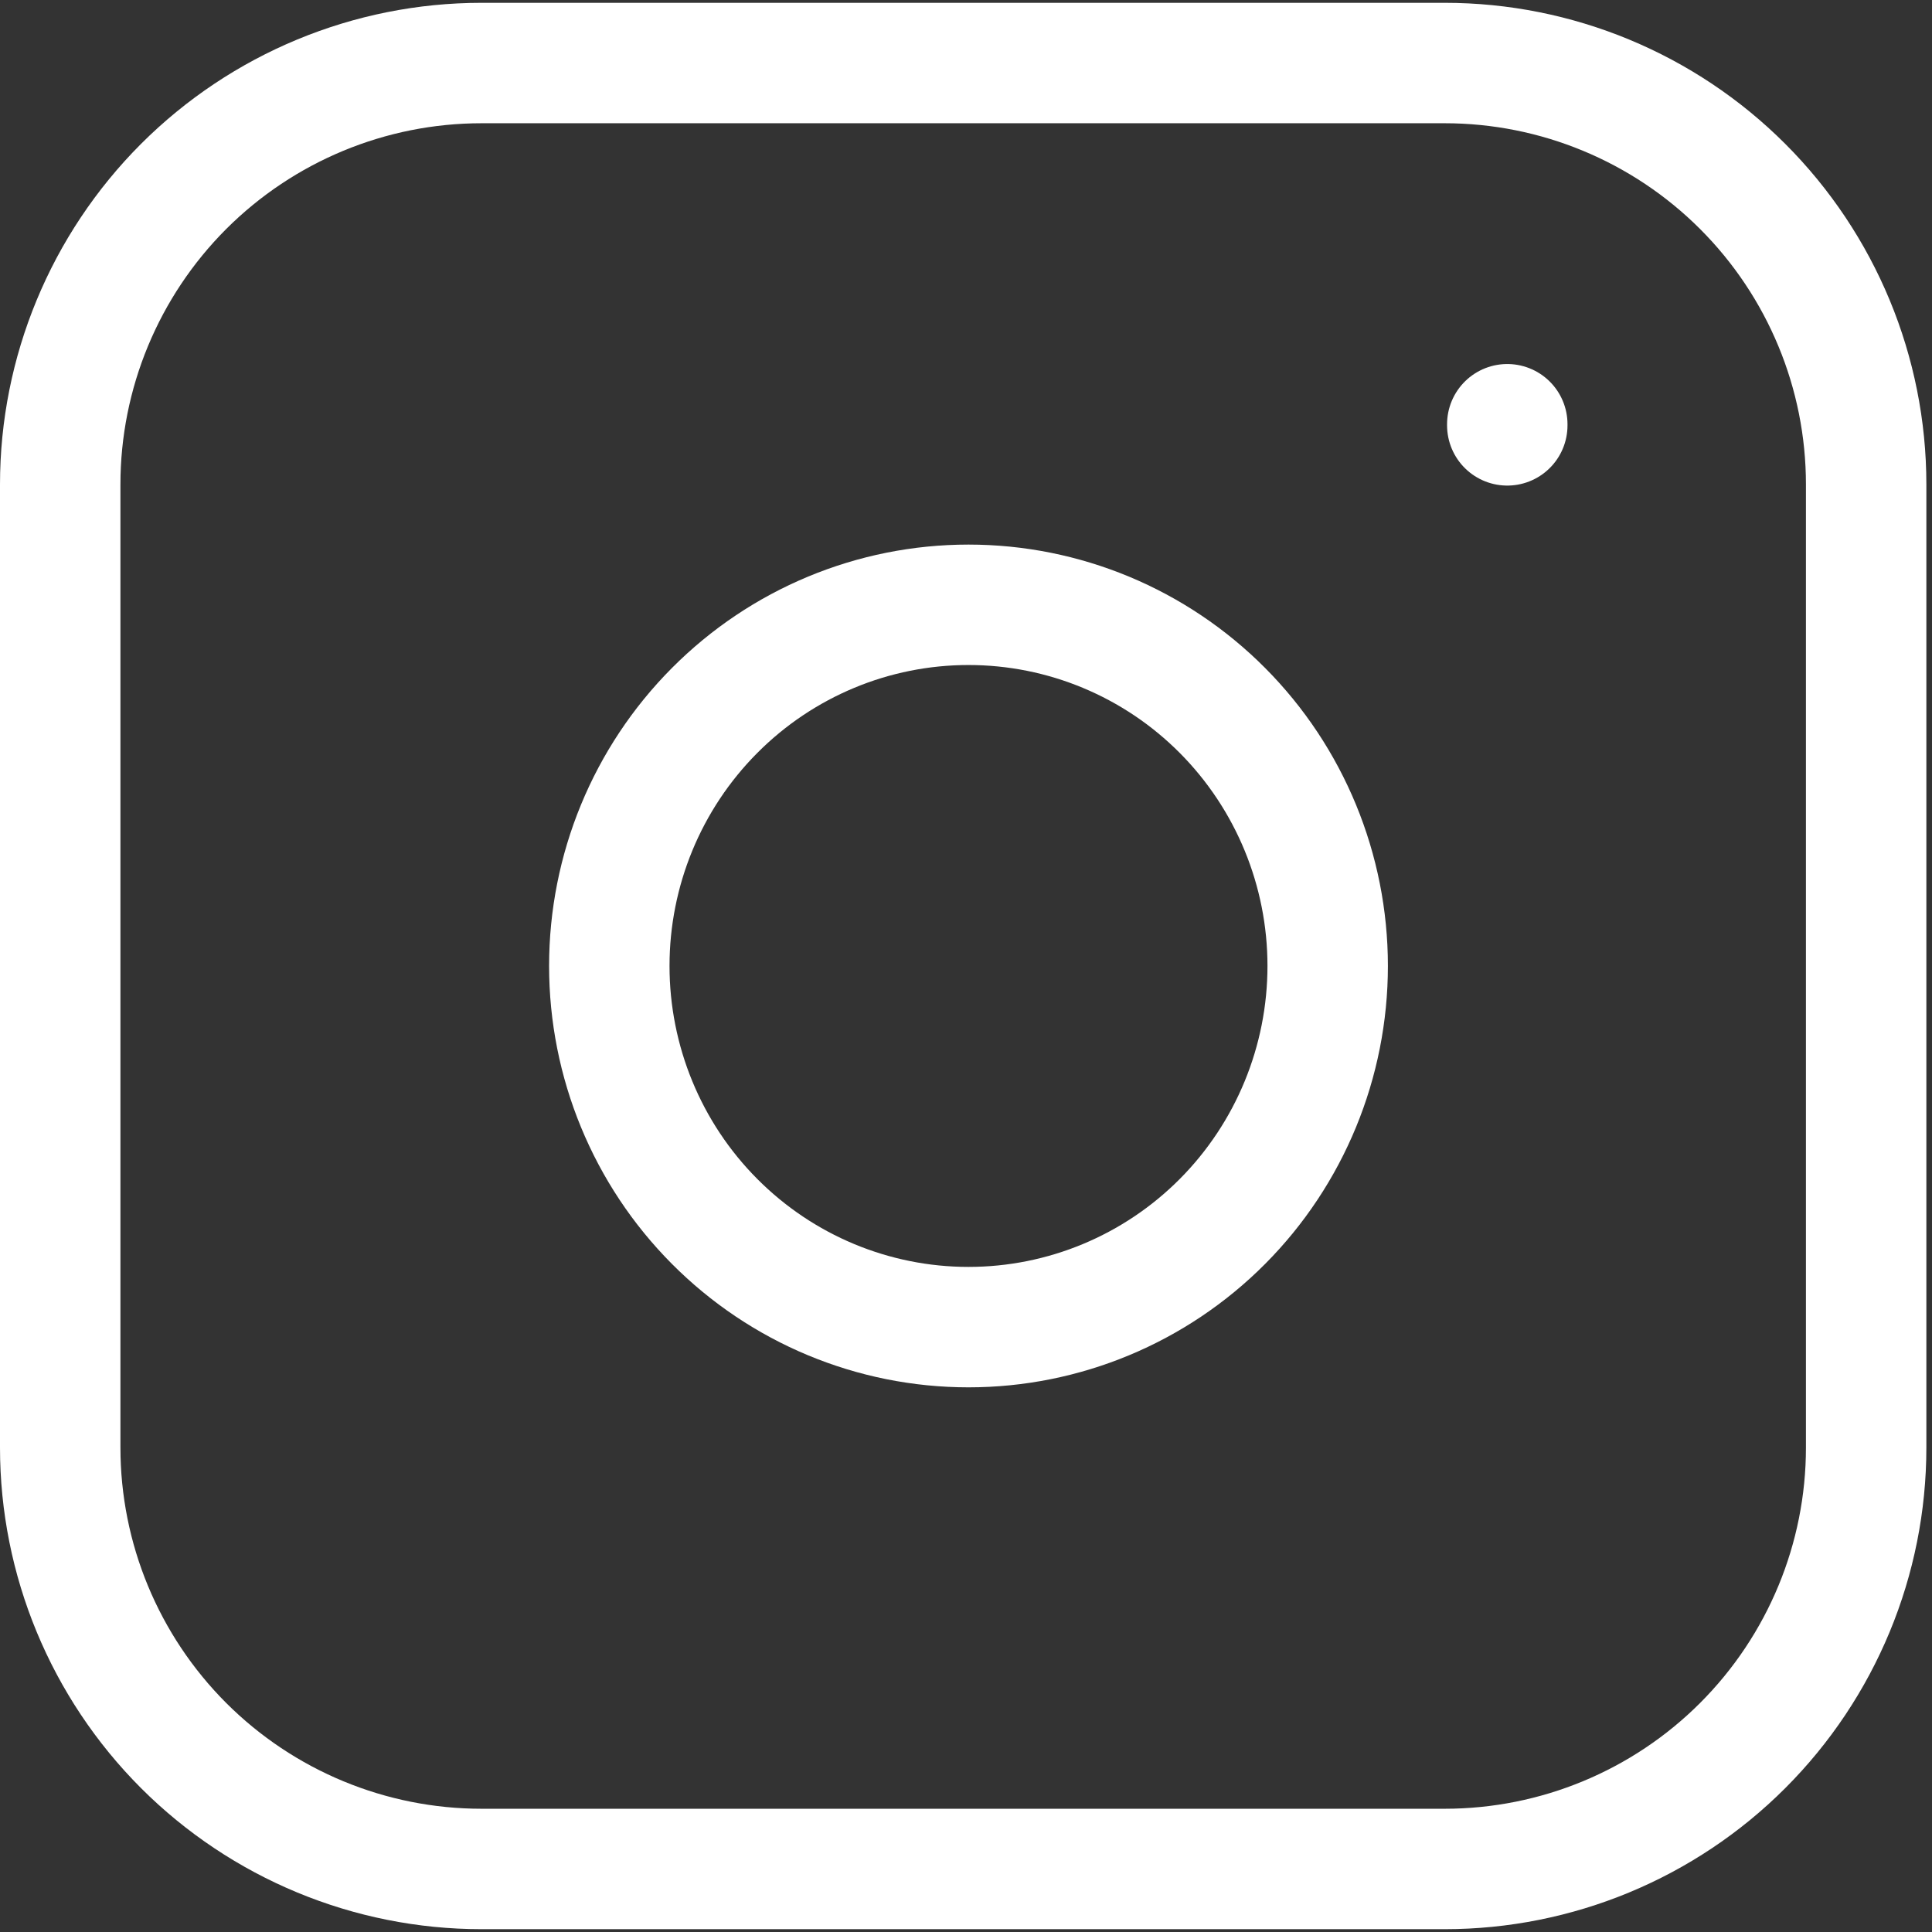 <svg width="24" height="24" viewBox="0 0 24 24" fill="none" xmlns="http://www.w3.org/2000/svg">
<rect x="0" y="0" width="24" height="24" fill="#333333" stroke="none"/>
<path d="M5.982 0.783H17.947C19.335 0.783 20.667 1.335 21.648 2.316C22.63 3.298 23.182 4.629 23.182 6.018V17.982C23.182 19.371 22.63 20.702 21.648 21.684C20.667 22.665 19.335 23.217 17.947 23.217H5.982C4.594 23.217 3.263 22.665 2.281 21.684C1.3 20.702 0.748 19.371 0.748 17.982V6.018C0.748 4.629 1.3 3.298 2.281 2.316C3.263 1.335 4.594 0.783 5.982 0.783Z" stroke="white" stroke-width="1.496" stroke-linecap="round" stroke-linejoin="round"/>
<path d="M7.569 11.999C7.569 13.19 8.039 14.331 8.876 15.172C9.713 16.014 10.848 16.486 12.031 16.486C13.215 16.486 14.35 16.014 15.187 15.172C16.023 14.331 16.493 13.19 16.493 11.999C16.493 10.809 16.023 9.668 15.187 8.827C14.35 7.985 13.215 7.513 12.031 7.513C10.848 7.513 9.713 7.985 8.876 8.827C8.039 9.668 7.569 10.809 7.569 11.999Z" stroke="white" stroke-width="1.496" stroke-linecap="round" stroke-linejoin="round"/>
<path d="M18.724 5.27V5.284" stroke="white" stroke-width="1.496" stroke-linecap="round" stroke-linejoin="round"/>
</svg>
